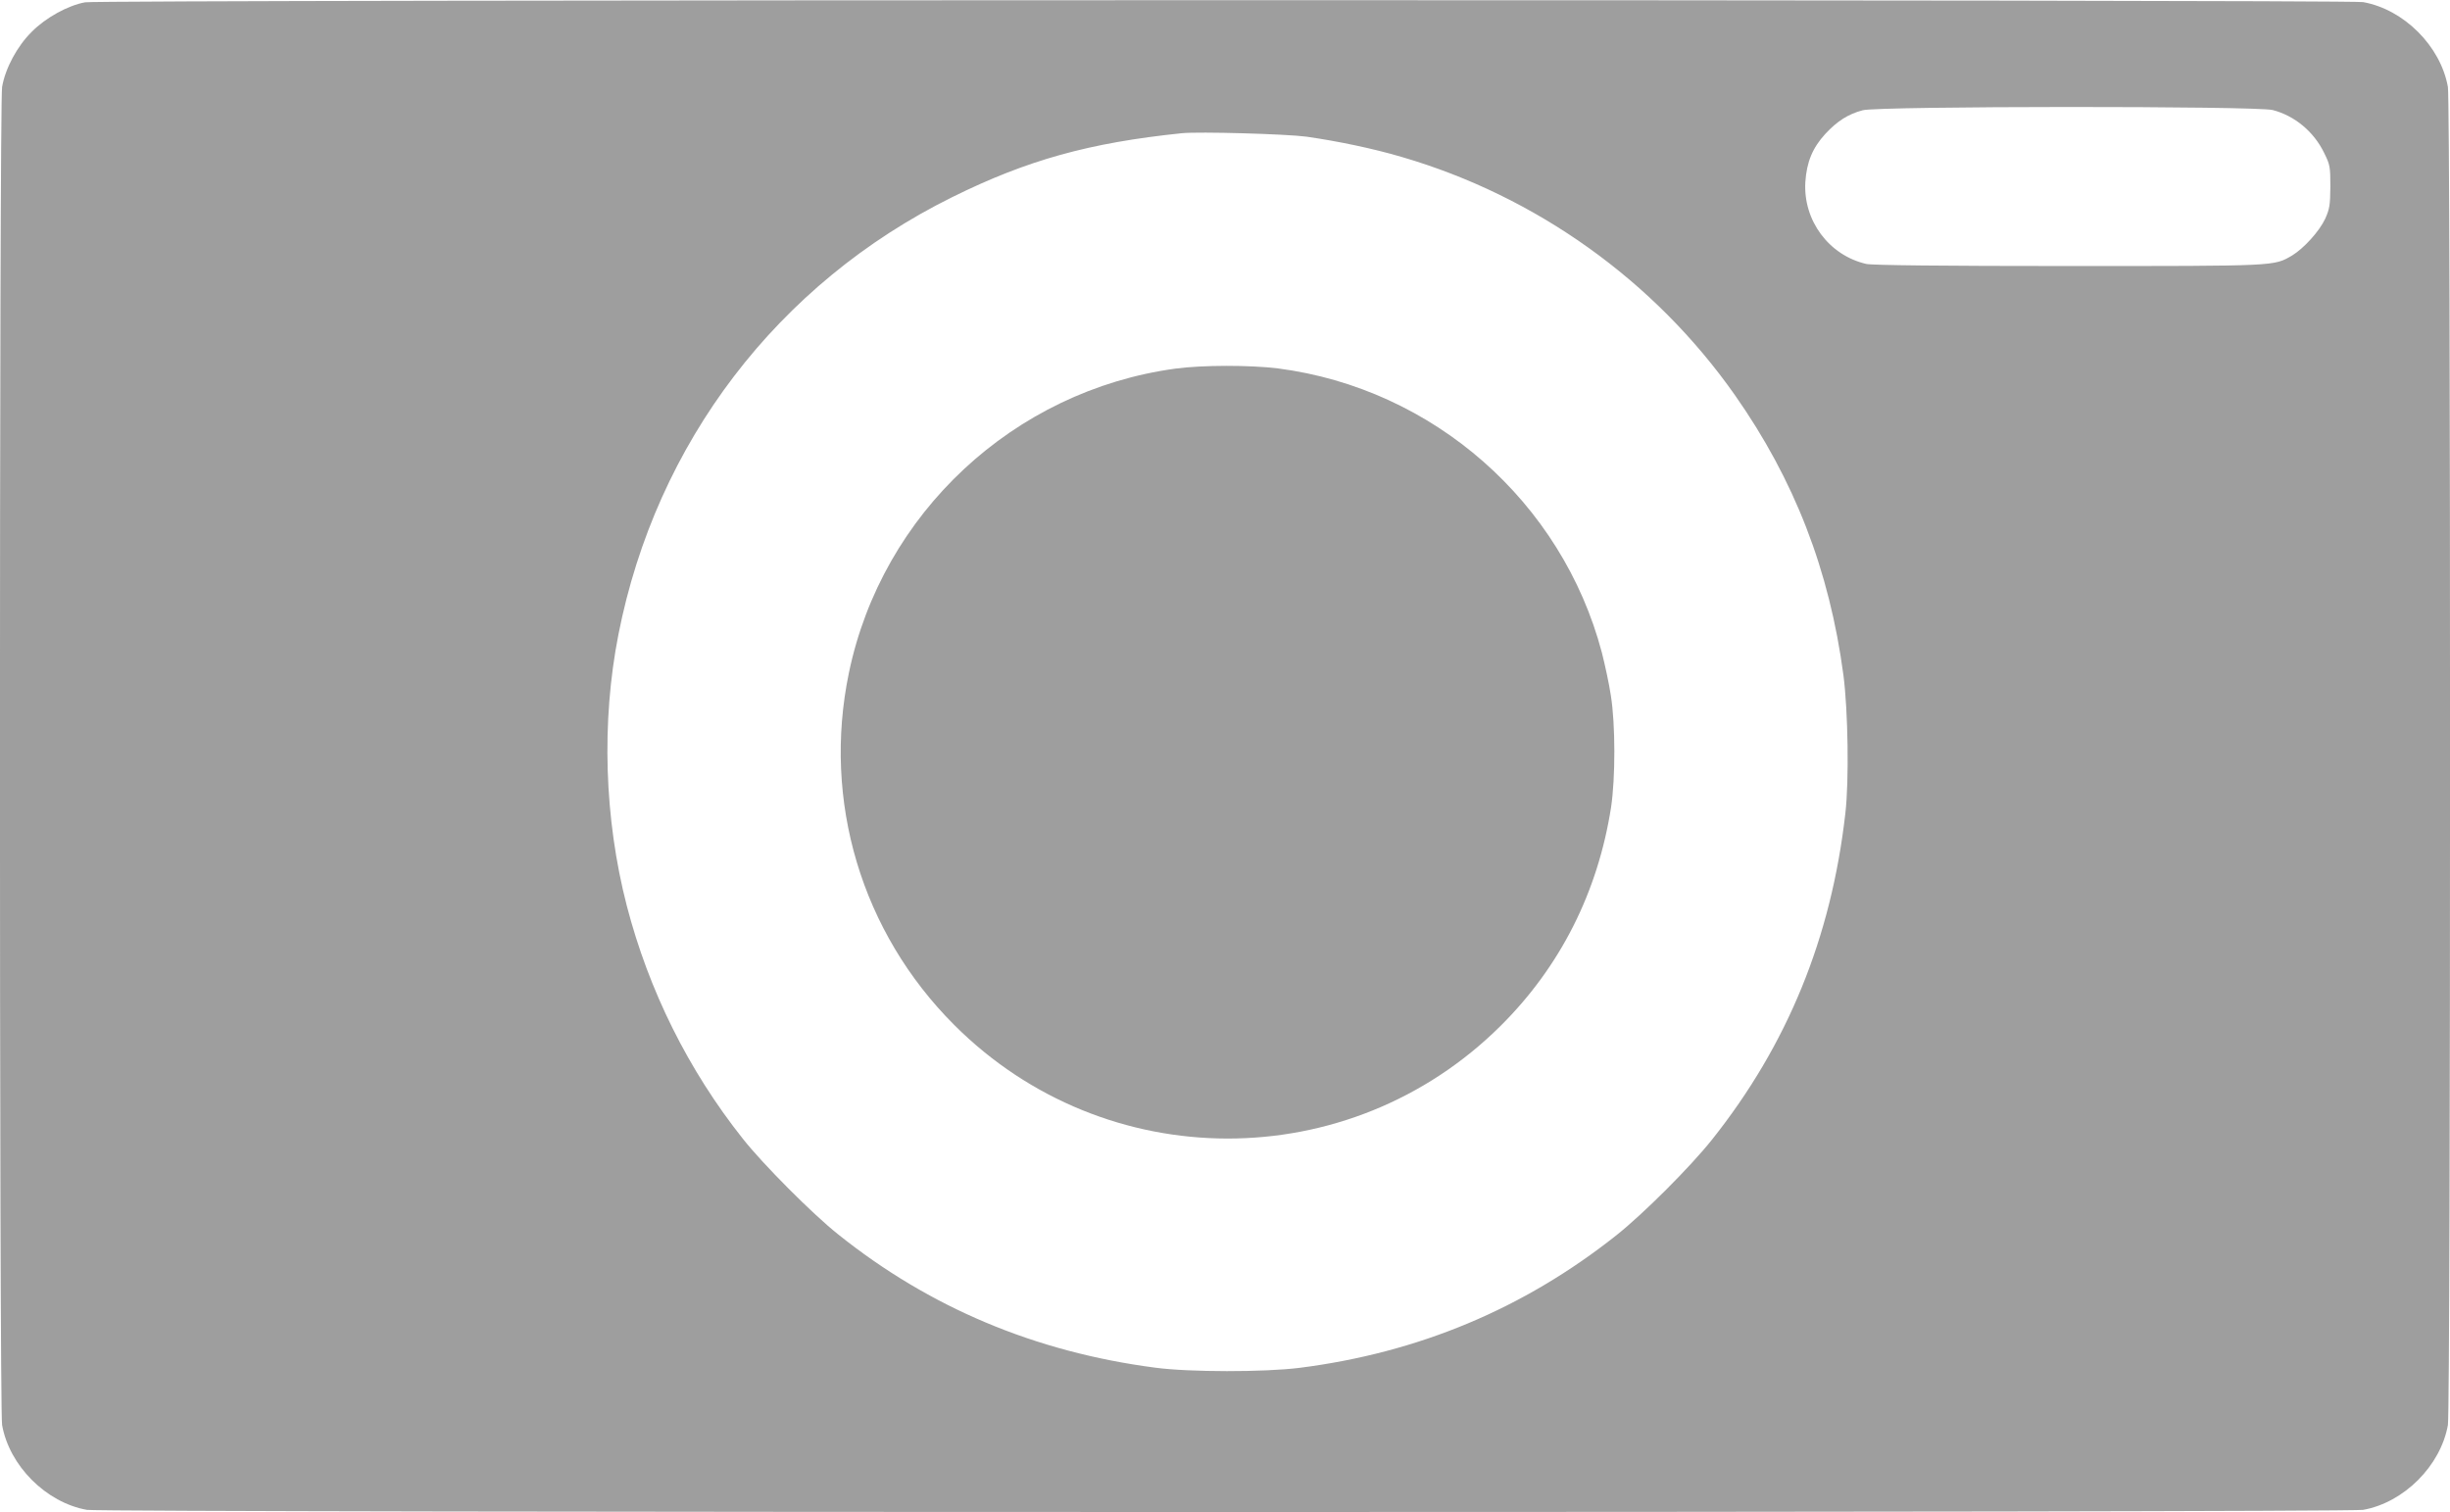 <?xml version="1.0" standalone="no"?>
<!DOCTYPE svg PUBLIC "-//W3C//DTD SVG 20010904//EN"
 "http://www.w3.org/TR/2001/REC-SVG-20010904/DTD/svg10.dtd">
<svg version="1.0" xmlns="http://www.w3.org/2000/svg"
 width="1280pt" height="790pt" viewBox="0 0 1280 790"
 preserveAspectRatio="xMidYMid meet">
<g transform="translate(0,790) scale(0.1,-0.1)"
fill="#9e9e9e" stroke="none">
<path d="M445 7888 c-90 -16 -207 -81 -279 -154 -76 -75 -138 -190 -155 -288
-15 -84 -15 -6908 0 -6992 38 -213 230 -405 443 -443 84 -15 11808 -15 11892
0 213 38 405 230 443 443 15 84 15 6908 0 6992 -38 213 -230 405 -443 443 -78
14 -11827 13 -11901 -1z m11429 -563 c115 -30 215 -113 269 -225 30 -61 32
-71 32 -175 -1 -98 -4 -116 -27 -168 -31 -66 -112 -155 -173 -192 -97 -56 -72
-55 -1170 -55 -655 0 -1026 4 -1055 11 -195 45 -330 227 -318 428 7 105 38
179 104 251 63 68 120 104 196 124 82 22 2057 23 2142 1z m-5049 -139 c167
-24 349 -62 498 -106 703 -205 1321 -647 1740 -1243 312 -444 495 -916 568
-1465 24 -184 30 -551 10 -722 -74 -651 -303 -1210 -697 -1705 -113 -142 -358
-387 -499 -499 -484 -384 -1034 -614 -1656 -693 -184 -23 -575 -23 -754 1
-627 82 -1179 314 -1658 698 -133 106 -391 365 -496 498 -285 359 -491 774
-606 1216 -118 456 -134 962 -44 1419 197 1002 832 1834 1744 2285 392 194
716 284 1200 334 89 9 545 -4 650 -18z"/>
<path d="M6141 5974 c-845 -115 -1533 -756 -1706 -1590 -139 -670 66 -1355
550 -1839 789 -790 2063 -792 2855 -5 312 310 508 699 577 1142 23 153 23 433
-1 583 -9 61 -31 162 -47 225 -208 788 -881 1380 -1692 1485 -145 18 -395 18
-536 -1z"/>
</g>
</svg>
